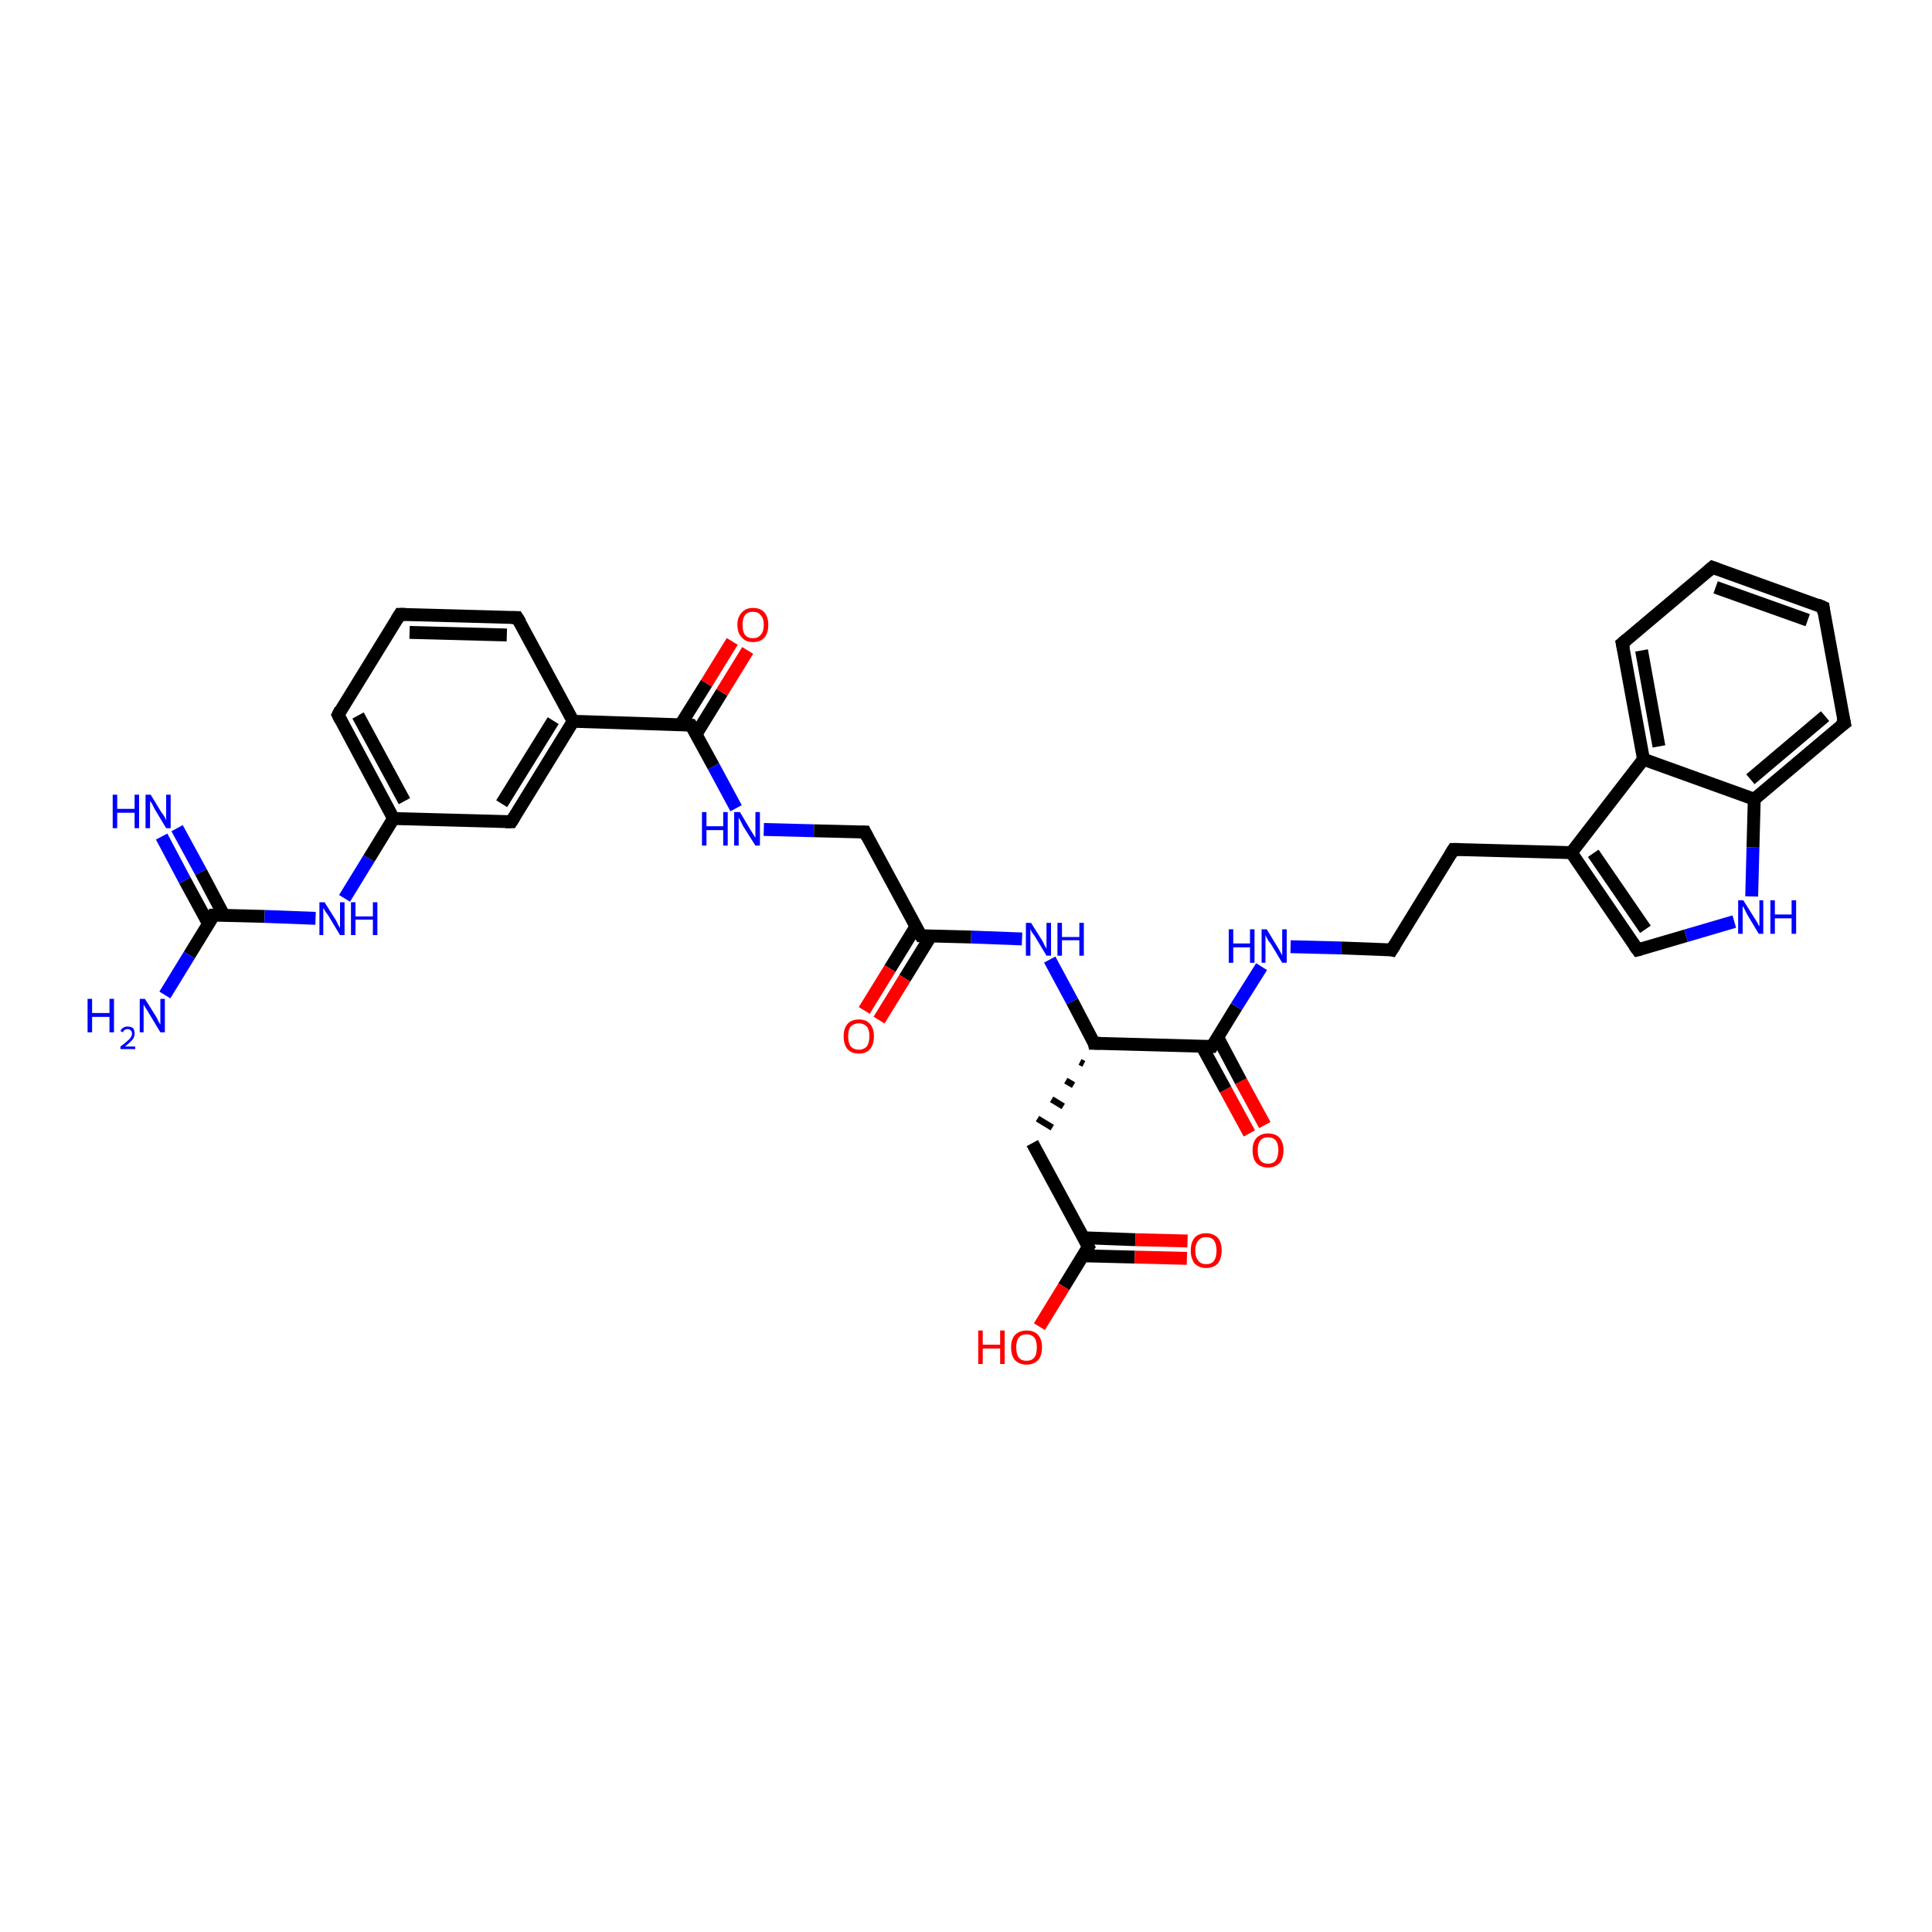 <?xml version='1.0' encoding='iso-8859-1'?>
<svg version='1.1' baseProfile='full'
              xmlns='http://www.w3.org/2000/svg'
                      xmlns:rdkit='http://www.rdkit.org/xml'
                      xmlns:xlink='http://www.w3.org/1999/xlink'
                  xml:space='preserve'
width='300px' height='300px' viewBox='0 0 300 300'>
<!-- END OF HEADER -->
<rect style='opacity:1.0;fill:#FFFFFF;stroke:none' width='300.0' height='300.0' x='0.0' y='0.0'> </rect>
<path class='bond-0 atom-0 atom-1' d='M 25.6,154.5 L 29.4,148.3' style='fill:none;fill-rule:evenodd;stroke:#0000FF;stroke-width:2.0px;stroke-linecap:butt;stroke-linejoin:miter;stroke-opacity:1' />
<path class='bond-0 atom-0 atom-1' d='M 29.4,148.3 L 33.2,142.1' style='fill:none;fill-rule:evenodd;stroke:#000000;stroke-width:2.0px;stroke-linecap:butt;stroke-linejoin:miter;stroke-opacity:1' />
<path class='bond-1 atom-1 atom-2' d='M 34.8,142.2 L 31.2,135.4' style='fill:none;fill-rule:evenodd;stroke:#000000;stroke-width:2.0px;stroke-linecap:butt;stroke-linejoin:miter;stroke-opacity:1' />
<path class='bond-1 atom-1 atom-2' d='M 31.2,135.4 L 27.5,128.6' style='fill:none;fill-rule:evenodd;stroke:#0000FF;stroke-width:2.0px;stroke-linecap:butt;stroke-linejoin:miter;stroke-opacity:1' />
<path class='bond-1 atom-1 atom-2' d='M 32.4,143.5 L 28.7,136.7' style='fill:none;fill-rule:evenodd;stroke:#000000;stroke-width:2.0px;stroke-linecap:butt;stroke-linejoin:miter;stroke-opacity:1' />
<path class='bond-1 atom-1 atom-2' d='M 28.7,136.7 L 25.1,129.9' style='fill:none;fill-rule:evenodd;stroke:#0000FF;stroke-width:2.0px;stroke-linecap:butt;stroke-linejoin:miter;stroke-opacity:1' />
<path class='bond-2 atom-1 atom-3' d='M 33.2,142.1 L 41.1,142.3' style='fill:none;fill-rule:evenodd;stroke:#000000;stroke-width:2.0px;stroke-linecap:butt;stroke-linejoin:miter;stroke-opacity:1' />
<path class='bond-2 atom-1 atom-3' d='M 41.1,142.3 L 49.0,142.6' style='fill:none;fill-rule:evenodd;stroke:#0000FF;stroke-width:2.0px;stroke-linecap:butt;stroke-linejoin:miter;stroke-opacity:1' />
<path class='bond-3 atom-3 atom-4' d='M 53.5,139.5 L 57.3,133.3' style='fill:none;fill-rule:evenodd;stroke:#0000FF;stroke-width:2.0px;stroke-linecap:butt;stroke-linejoin:miter;stroke-opacity:1' />
<path class='bond-3 atom-3 atom-4' d='M 57.3,133.3 L 61.1,127.1' style='fill:none;fill-rule:evenodd;stroke:#000000;stroke-width:2.0px;stroke-linecap:butt;stroke-linejoin:miter;stroke-opacity:1' />
<path class='bond-4 atom-4 atom-5' d='M 61.1,127.1 L 52.5,111.0' style='fill:none;fill-rule:evenodd;stroke:#000000;stroke-width:2.0px;stroke-linecap:butt;stroke-linejoin:miter;stroke-opacity:1' />
<path class='bond-4 atom-4 atom-5' d='M 62.8,124.4 L 55.6,111.1' style='fill:none;fill-rule:evenodd;stroke:#000000;stroke-width:2.0px;stroke-linecap:butt;stroke-linejoin:miter;stroke-opacity:1' />
<path class='bond-5 atom-5 atom-6' d='M 52.5,111.0 L 62.1,95.4' style='fill:none;fill-rule:evenodd;stroke:#000000;stroke-width:2.0px;stroke-linecap:butt;stroke-linejoin:miter;stroke-opacity:1' />
<path class='bond-6 atom-6 atom-7' d='M 62.1,95.4 L 80.3,95.9' style='fill:none;fill-rule:evenodd;stroke:#000000;stroke-width:2.0px;stroke-linecap:butt;stroke-linejoin:miter;stroke-opacity:1' />
<path class='bond-6 atom-6 atom-7' d='M 63.6,98.2 L 78.7,98.6' style='fill:none;fill-rule:evenodd;stroke:#000000;stroke-width:2.0px;stroke-linecap:butt;stroke-linejoin:miter;stroke-opacity:1' />
<path class='bond-7 atom-7 atom-8' d='M 80.3,95.9 L 89.0,112.0' style='fill:none;fill-rule:evenodd;stroke:#000000;stroke-width:2.0px;stroke-linecap:butt;stroke-linejoin:miter;stroke-opacity:1' />
<path class='bond-8 atom-8 atom-9' d='M 89.0,112.0 L 79.4,127.6' style='fill:none;fill-rule:evenodd;stroke:#000000;stroke-width:2.0px;stroke-linecap:butt;stroke-linejoin:miter;stroke-opacity:1' />
<path class='bond-8 atom-8 atom-9' d='M 85.9,111.9 L 77.9,124.8' style='fill:none;fill-rule:evenodd;stroke:#000000;stroke-width:2.0px;stroke-linecap:butt;stroke-linejoin:miter;stroke-opacity:1' />
<path class='bond-9 atom-8 atom-10' d='M 89.0,112.0 L 107.3,112.6' style='fill:none;fill-rule:evenodd;stroke:#000000;stroke-width:2.0px;stroke-linecap:butt;stroke-linejoin:miter;stroke-opacity:1' />
<path class='bond-10 atom-10 atom-11' d='M 108.1,114.0 L 112.1,107.5' style='fill:none;fill-rule:evenodd;stroke:#000000;stroke-width:2.0px;stroke-linecap:butt;stroke-linejoin:miter;stroke-opacity:1' />
<path class='bond-10 atom-10 atom-11' d='M 112.1,107.5 L 116.1,101.0' style='fill:none;fill-rule:evenodd;stroke:#FF0000;stroke-width:2.0px;stroke-linecap:butt;stroke-linejoin:miter;stroke-opacity:1' />
<path class='bond-10 atom-10 atom-11' d='M 105.7,112.5 L 109.7,106.1' style='fill:none;fill-rule:evenodd;stroke:#000000;stroke-width:2.0px;stroke-linecap:butt;stroke-linejoin:miter;stroke-opacity:1' />
<path class='bond-10 atom-10 atom-11' d='M 109.7,106.1 L 113.7,99.6' style='fill:none;fill-rule:evenodd;stroke:#FF0000;stroke-width:2.0px;stroke-linecap:butt;stroke-linejoin:miter;stroke-opacity:1' />
<path class='bond-11 atom-10 atom-12' d='M 107.3,112.6 L 110.8,119.0' style='fill:none;fill-rule:evenodd;stroke:#000000;stroke-width:2.0px;stroke-linecap:butt;stroke-linejoin:miter;stroke-opacity:1' />
<path class='bond-11 atom-10 atom-12' d='M 110.8,119.0 L 114.3,125.5' style='fill:none;fill-rule:evenodd;stroke:#0000FF;stroke-width:2.0px;stroke-linecap:butt;stroke-linejoin:miter;stroke-opacity:1' />
<path class='bond-12 atom-12 atom-13' d='M 118.6,128.8 L 126.4,129.0' style='fill:none;fill-rule:evenodd;stroke:#0000FF;stroke-width:2.0px;stroke-linecap:butt;stroke-linejoin:miter;stroke-opacity:1' />
<path class='bond-12 atom-12 atom-13' d='M 126.4,129.0 L 134.3,129.2' style='fill:none;fill-rule:evenodd;stroke:#000000;stroke-width:2.0px;stroke-linecap:butt;stroke-linejoin:miter;stroke-opacity:1' />
<path class='bond-13 atom-13 atom-14' d='M 134.3,129.2 L 143.0,145.3' style='fill:none;fill-rule:evenodd;stroke:#000000;stroke-width:2.0px;stroke-linecap:butt;stroke-linejoin:miter;stroke-opacity:1' />
<path class='bond-14 atom-14 atom-15' d='M 142.2,143.9 L 138.2,150.4' style='fill:none;fill-rule:evenodd;stroke:#000000;stroke-width:2.0px;stroke-linecap:butt;stroke-linejoin:miter;stroke-opacity:1' />
<path class='bond-14 atom-14 atom-15' d='M 138.2,150.4 L 134.2,156.9' style='fill:none;fill-rule:evenodd;stroke:#FF0000;stroke-width:2.0px;stroke-linecap:butt;stroke-linejoin:miter;stroke-opacity:1' />
<path class='bond-14 atom-14 atom-15' d='M 144.5,145.4 L 140.5,151.9' style='fill:none;fill-rule:evenodd;stroke:#000000;stroke-width:2.0px;stroke-linecap:butt;stroke-linejoin:miter;stroke-opacity:1' />
<path class='bond-14 atom-14 atom-15' d='M 140.5,151.9 L 136.5,158.4' style='fill:none;fill-rule:evenodd;stroke:#FF0000;stroke-width:2.0px;stroke-linecap:butt;stroke-linejoin:miter;stroke-opacity:1' />
<path class='bond-15 atom-14 atom-16' d='M 143.0,145.3 L 150.8,145.5' style='fill:none;fill-rule:evenodd;stroke:#000000;stroke-width:2.0px;stroke-linecap:butt;stroke-linejoin:miter;stroke-opacity:1' />
<path class='bond-15 atom-14 atom-16' d='M 150.8,145.5 L 158.7,145.8' style='fill:none;fill-rule:evenodd;stroke:#0000FF;stroke-width:2.0px;stroke-linecap:butt;stroke-linejoin:miter;stroke-opacity:1' />
<path class='bond-16 atom-16 atom-17' d='M 163.0,149.0 L 166.5,155.5' style='fill:none;fill-rule:evenodd;stroke:#0000FF;stroke-width:2.0px;stroke-linecap:butt;stroke-linejoin:miter;stroke-opacity:1' />
<path class='bond-16 atom-16 atom-17' d='M 166.5,155.5 L 169.9,162.0' style='fill:none;fill-rule:evenodd;stroke:#000000;stroke-width:2.0px;stroke-linecap:butt;stroke-linejoin:miter;stroke-opacity:1' />
<path class='bond-17 atom-17 atom-18' d='M 167.7,164.9 L 168.3,165.2' style='fill:none;fill-rule:evenodd;stroke:#000000;stroke-width:1.0px;stroke-linecap:butt;stroke-linejoin:miter;stroke-opacity:1' />
<path class='bond-17 atom-17 atom-18' d='M 165.5,167.8 L 166.7,168.5' style='fill:none;fill-rule:evenodd;stroke:#000000;stroke-width:1.0px;stroke-linecap:butt;stroke-linejoin:miter;stroke-opacity:1' />
<path class='bond-17 atom-17 atom-18' d='M 163.3,170.7 L 165.1,171.8' style='fill:none;fill-rule:evenodd;stroke:#000000;stroke-width:1.0px;stroke-linecap:butt;stroke-linejoin:miter;stroke-opacity:1' />
<path class='bond-17 atom-17 atom-18' d='M 161.1,173.7 L 163.4,175.1' style='fill:none;fill-rule:evenodd;stroke:#000000;stroke-width:1.0px;stroke-linecap:butt;stroke-linejoin:miter;stroke-opacity:1' />
<path class='bond-18 atom-18 atom-19' d='M 160.3,177.5 L 169.0,193.6' style='fill:none;fill-rule:evenodd;stroke:#000000;stroke-width:2.0px;stroke-linecap:butt;stroke-linejoin:miter;stroke-opacity:1' />
<path class='bond-19 atom-19 atom-20' d='M 169.0,193.6 L 165.2,199.8' style='fill:none;fill-rule:evenodd;stroke:#000000;stroke-width:2.0px;stroke-linecap:butt;stroke-linejoin:miter;stroke-opacity:1' />
<path class='bond-19 atom-19 atom-20' d='M 165.2,199.8 L 161.4,206.0' style='fill:none;fill-rule:evenodd;stroke:#FF0000;stroke-width:2.0px;stroke-linecap:butt;stroke-linejoin:miter;stroke-opacity:1' />
<path class='bond-20 atom-19 atom-21' d='M 168.2,195.0 L 176.2,195.2' style='fill:none;fill-rule:evenodd;stroke:#000000;stroke-width:2.0px;stroke-linecap:butt;stroke-linejoin:miter;stroke-opacity:1' />
<path class='bond-20 atom-19 atom-21' d='M 176.2,195.2 L 184.3,195.4' style='fill:none;fill-rule:evenodd;stroke:#FF0000;stroke-width:2.0px;stroke-linecap:butt;stroke-linejoin:miter;stroke-opacity:1' />
<path class='bond-20 atom-19 atom-21' d='M 168.3,192.2 L 176.3,192.5' style='fill:none;fill-rule:evenodd;stroke:#000000;stroke-width:2.0px;stroke-linecap:butt;stroke-linejoin:miter;stroke-opacity:1' />
<path class='bond-20 atom-19 atom-21' d='M 176.3,192.5 L 184.4,192.7' style='fill:none;fill-rule:evenodd;stroke:#FF0000;stroke-width:2.0px;stroke-linecap:butt;stroke-linejoin:miter;stroke-opacity:1' />
<path class='bond-21 atom-17 atom-22' d='M 169.9,162.0 L 188.2,162.5' style='fill:none;fill-rule:evenodd;stroke:#000000;stroke-width:2.0px;stroke-linecap:butt;stroke-linejoin:miter;stroke-opacity:1' />
<path class='bond-22 atom-22 atom-23' d='M 186.6,162.4 L 190.3,169.2' style='fill:none;fill-rule:evenodd;stroke:#000000;stroke-width:2.0px;stroke-linecap:butt;stroke-linejoin:miter;stroke-opacity:1' />
<path class='bond-22 atom-22 atom-23' d='M 190.3,169.2 L 194.0,176.0' style='fill:none;fill-rule:evenodd;stroke:#FF0000;stroke-width:2.0px;stroke-linecap:butt;stroke-linejoin:miter;stroke-opacity:1' />
<path class='bond-22 atom-22 atom-23' d='M 189.1,161.1 L 192.7,167.9' style='fill:none;fill-rule:evenodd;stroke:#000000;stroke-width:2.0px;stroke-linecap:butt;stroke-linejoin:miter;stroke-opacity:1' />
<path class='bond-22 atom-22 atom-23' d='M 192.7,167.9 L 196.4,174.7' style='fill:none;fill-rule:evenodd;stroke:#FF0000;stroke-width:2.0px;stroke-linecap:butt;stroke-linejoin:miter;stroke-opacity:1' />
<path class='bond-23 atom-22 atom-24' d='M 188.2,162.5 L 192.0,156.3' style='fill:none;fill-rule:evenodd;stroke:#000000;stroke-width:2.0px;stroke-linecap:butt;stroke-linejoin:miter;stroke-opacity:1' />
<path class='bond-23 atom-22 atom-24' d='M 192.0,156.3 L 195.9,150.1' style='fill:none;fill-rule:evenodd;stroke:#0000FF;stroke-width:2.0px;stroke-linecap:butt;stroke-linejoin:miter;stroke-opacity:1' />
<path class='bond-24 atom-24 atom-25' d='M 200.4,147.0 L 208.3,147.2' style='fill:none;fill-rule:evenodd;stroke:#0000FF;stroke-width:2.0px;stroke-linecap:butt;stroke-linejoin:miter;stroke-opacity:1' />
<path class='bond-24 atom-24 atom-25' d='M 208.3,147.2 L 216.1,147.5' style='fill:none;fill-rule:evenodd;stroke:#000000;stroke-width:2.0px;stroke-linecap:butt;stroke-linejoin:miter;stroke-opacity:1' />
<path class='bond-25 atom-25 atom-26' d='M 216.1,147.5 L 225.7,131.9' style='fill:none;fill-rule:evenodd;stroke:#000000;stroke-width:2.0px;stroke-linecap:butt;stroke-linejoin:miter;stroke-opacity:1' />
<path class='bond-26 atom-26 atom-27' d='M 225.7,131.9 L 244.0,132.4' style='fill:none;fill-rule:evenodd;stroke:#000000;stroke-width:2.0px;stroke-linecap:butt;stroke-linejoin:miter;stroke-opacity:1' />
<path class='bond-27 atom-27 atom-28' d='M 244.0,132.4 L 254.3,147.5' style='fill:none;fill-rule:evenodd;stroke:#000000;stroke-width:2.0px;stroke-linecap:butt;stroke-linejoin:miter;stroke-opacity:1' />
<path class='bond-27 atom-27 atom-28' d='M 247.4,132.5 L 255.5,144.3' style='fill:none;fill-rule:evenodd;stroke:#000000;stroke-width:2.0px;stroke-linecap:butt;stroke-linejoin:miter;stroke-opacity:1' />
<path class='bond-28 atom-28 atom-29' d='M 254.3,147.5 L 261.8,145.3' style='fill:none;fill-rule:evenodd;stroke:#000000;stroke-width:2.0px;stroke-linecap:butt;stroke-linejoin:miter;stroke-opacity:1' />
<path class='bond-28 atom-28 atom-29' d='M 261.8,145.3 L 269.3,143.1' style='fill:none;fill-rule:evenodd;stroke:#0000FF;stroke-width:2.0px;stroke-linecap:butt;stroke-linejoin:miter;stroke-opacity:1' />
<path class='bond-29 atom-29 atom-30' d='M 272.0,139.2 L 272.2,131.6' style='fill:none;fill-rule:evenodd;stroke:#0000FF;stroke-width:2.0px;stroke-linecap:butt;stroke-linejoin:miter;stroke-opacity:1' />
<path class='bond-29 atom-29 atom-30' d='M 272.2,131.6 L 272.4,124.1' style='fill:none;fill-rule:evenodd;stroke:#000000;stroke-width:2.0px;stroke-linecap:butt;stroke-linejoin:miter;stroke-opacity:1' />
<path class='bond-30 atom-30 atom-31' d='M 272.4,124.1 L 286.4,112.3' style='fill:none;fill-rule:evenodd;stroke:#000000;stroke-width:2.0px;stroke-linecap:butt;stroke-linejoin:miter;stroke-opacity:1' />
<path class='bond-30 atom-30 atom-31' d='M 271.8,121.0 L 283.4,111.2' style='fill:none;fill-rule:evenodd;stroke:#000000;stroke-width:2.0px;stroke-linecap:butt;stroke-linejoin:miter;stroke-opacity:1' />
<path class='bond-31 atom-31 atom-32' d='M 286.4,112.3 L 283.1,94.3' style='fill:none;fill-rule:evenodd;stroke:#000000;stroke-width:2.0px;stroke-linecap:butt;stroke-linejoin:miter;stroke-opacity:1' />
<path class='bond-32 atom-32 atom-33' d='M 283.1,94.3 L 265.9,88.1' style='fill:none;fill-rule:evenodd;stroke:#000000;stroke-width:2.0px;stroke-linecap:butt;stroke-linejoin:miter;stroke-opacity:1' />
<path class='bond-32 atom-32 atom-33' d='M 280.7,96.3 L 266.4,91.2' style='fill:none;fill-rule:evenodd;stroke:#000000;stroke-width:2.0px;stroke-linecap:butt;stroke-linejoin:miter;stroke-opacity:1' />
<path class='bond-33 atom-33 atom-34' d='M 265.9,88.1 L 251.9,99.9' style='fill:none;fill-rule:evenodd;stroke:#000000;stroke-width:2.0px;stroke-linecap:butt;stroke-linejoin:miter;stroke-opacity:1' />
<path class='bond-34 atom-34 atom-35' d='M 251.9,99.9 L 255.2,117.9' style='fill:none;fill-rule:evenodd;stroke:#000000;stroke-width:2.0px;stroke-linecap:butt;stroke-linejoin:miter;stroke-opacity:1' />
<path class='bond-34 atom-34 atom-35' d='M 254.9,101.0 L 257.6,115.9' style='fill:none;fill-rule:evenodd;stroke:#000000;stroke-width:2.0px;stroke-linecap:butt;stroke-linejoin:miter;stroke-opacity:1' />
<path class='bond-35 atom-9 atom-4' d='M 79.4,127.6 L 61.1,127.1' style='fill:none;fill-rule:evenodd;stroke:#000000;stroke-width:2.0px;stroke-linecap:butt;stroke-linejoin:miter;stroke-opacity:1' />
<path class='bond-36 atom-35 atom-27' d='M 255.2,117.9 L 244.0,132.4' style='fill:none;fill-rule:evenodd;stroke:#000000;stroke-width:2.0px;stroke-linecap:butt;stroke-linejoin:miter;stroke-opacity:1' />
<path class='bond-37 atom-35 atom-30' d='M 255.2,117.9 L 272.4,124.1' style='fill:none;fill-rule:evenodd;stroke:#000000;stroke-width:2.0px;stroke-linecap:butt;stroke-linejoin:miter;stroke-opacity:1' />
<path d='M 33.1,142.4 L 33.2,142.1 L 33.6,142.1' style='fill:none;stroke:#000000;stroke-width:2.0px;stroke-linecap:butt;stroke-linejoin:miter;stroke-opacity:1;' />
<path d='M 52.9,111.8 L 52.5,111.0 L 52.9,110.2' style='fill:none;stroke:#000000;stroke-width:2.0px;stroke-linecap:butt;stroke-linejoin:miter;stroke-opacity:1;' />
<path d='M 61.6,96.2 L 62.1,95.4 L 63.0,95.4' style='fill:none;stroke:#000000;stroke-width:2.0px;stroke-linecap:butt;stroke-linejoin:miter;stroke-opacity:1;' />
<path d='M 79.4,95.9 L 80.3,95.9 L 80.8,96.7' style='fill:none;stroke:#000000;stroke-width:2.0px;stroke-linecap:butt;stroke-linejoin:miter;stroke-opacity:1;' />
<path d='M 79.9,126.8 L 79.4,127.6 L 78.5,127.6' style='fill:none;stroke:#000000;stroke-width:2.0px;stroke-linecap:butt;stroke-linejoin:miter;stroke-opacity:1;' />
<path d='M 106.4,112.5 L 107.3,112.6 L 107.5,112.9' style='fill:none;stroke:#000000;stroke-width:2.0px;stroke-linecap:butt;stroke-linejoin:miter;stroke-opacity:1;' />
<path d='M 133.9,129.2 L 134.3,129.2 L 134.7,130.0' style='fill:none;stroke:#000000;stroke-width:2.0px;stroke-linecap:butt;stroke-linejoin:miter;stroke-opacity:1;' />
<path d='M 142.5,144.5 L 143.0,145.3 L 143.4,145.3' style='fill:none;stroke:#000000;stroke-width:2.0px;stroke-linecap:butt;stroke-linejoin:miter;stroke-opacity:1;' />
<path d='M 169.8,161.6 L 169.9,162.0 L 170.8,162.0' style='fill:none;stroke:#000000;stroke-width:2.0px;stroke-linecap:butt;stroke-linejoin:miter;stroke-opacity:1;' />
<path d='M 168.6,192.8 L 169.0,193.6 L 168.8,193.9' style='fill:none;stroke:#000000;stroke-width:2.0px;stroke-linecap:butt;stroke-linejoin:miter;stroke-opacity:1;' />
<path d='M 187.3,162.5 L 188.2,162.5 L 188.4,162.2' style='fill:none;stroke:#000000;stroke-width:2.0px;stroke-linecap:butt;stroke-linejoin:miter;stroke-opacity:1;' />
<path d='M 215.7,147.4 L 216.1,147.5 L 216.6,146.7' style='fill:none;stroke:#000000;stroke-width:2.0px;stroke-linecap:butt;stroke-linejoin:miter;stroke-opacity:1;' />
<path d='M 225.2,132.7 L 225.7,131.9 L 226.6,131.9' style='fill:none;stroke:#000000;stroke-width:2.0px;stroke-linecap:butt;stroke-linejoin:miter;stroke-opacity:1;' />
<path d='M 253.8,146.8 L 254.3,147.5 L 254.7,147.4' style='fill:none;stroke:#000000;stroke-width:2.0px;stroke-linecap:butt;stroke-linejoin:miter;stroke-opacity:1;' />
<path d='M 285.7,112.8 L 286.4,112.3 L 286.2,111.4' style='fill:none;stroke:#000000;stroke-width:2.0px;stroke-linecap:butt;stroke-linejoin:miter;stroke-opacity:1;' />
<path d='M 283.2,95.2 L 283.1,94.3 L 282.2,93.9' style='fill:none;stroke:#000000;stroke-width:2.0px;stroke-linecap:butt;stroke-linejoin:miter;stroke-opacity:1;' />
<path d='M 266.7,88.4 L 265.9,88.1 L 265.2,88.7' style='fill:none;stroke:#000000;stroke-width:2.0px;stroke-linecap:butt;stroke-linejoin:miter;stroke-opacity:1;' />
<path d='M 252.6,99.3 L 251.9,99.9 L 252.1,100.8' style='fill:none;stroke:#000000;stroke-width:2.0px;stroke-linecap:butt;stroke-linejoin:miter;stroke-opacity:1;' />
<path class='atom-0' d='M 13.6 155.1
L 14.3 155.1
L 14.3 157.3
L 17.0 157.3
L 17.0 155.1
L 17.7 155.1
L 17.7 160.3
L 17.0 160.3
L 17.0 157.9
L 14.3 157.9
L 14.3 160.3
L 13.6 160.3
L 13.6 155.1
' fill='#0000FF'/>
<path class='atom-0' d='M 18.7 160.1
Q 18.8 159.8, 19.1 159.6
Q 19.4 159.4, 19.8 159.4
Q 20.4 159.4, 20.7 159.7
Q 20.9 160.0, 20.9 160.5
Q 20.9 161.0, 20.6 161.4
Q 20.2 161.9, 19.4 162.5
L 21.0 162.5
L 21.0 162.9
L 18.7 162.9
L 18.7 162.5
Q 19.3 162.1, 19.7 161.7
Q 20.1 161.4, 20.3 161.1
Q 20.5 160.8, 20.5 160.5
Q 20.5 160.2, 20.3 160.0
Q 20.1 159.8, 19.8 159.8
Q 19.6 159.8, 19.4 159.9
Q 19.2 160.0, 19.1 160.3
L 18.7 160.1
' fill='#0000FF'/>
<path class='atom-0' d='M 22.5 155.1
L 24.2 157.8
Q 24.4 158.1, 24.6 158.6
Q 24.9 159.1, 24.9 159.1
L 24.9 155.1
L 25.6 155.1
L 25.6 160.3
L 24.9 160.3
L 23.1 157.3
Q 22.9 156.9, 22.6 156.5
Q 22.4 156.1, 22.3 156.0
L 22.3 160.3
L 21.7 160.3
L 21.7 155.1
L 22.5 155.1
' fill='#0000FF'/>
<path class='atom-2' d='M 17.5 123.4
L 18.2 123.4
L 18.2 125.6
L 20.9 125.6
L 20.9 123.4
L 21.6 123.4
L 21.6 128.6
L 20.9 128.6
L 20.9 126.2
L 18.2 126.2
L 18.2 128.6
L 17.5 128.6
L 17.5 123.4
' fill='#0000FF'/>
<path class='atom-2' d='M 23.4 123.4
L 25.1 126.2
Q 25.3 126.4, 25.6 126.9
Q 25.8 127.4, 25.8 127.4
L 25.8 123.4
L 26.5 123.4
L 26.5 128.6
L 25.8 128.6
L 24.0 125.6
Q 23.8 125.2, 23.6 124.8
Q 23.3 124.4, 23.3 124.3
L 23.3 128.6
L 22.6 128.6
L 22.6 123.4
L 23.4 123.4
' fill='#0000FF'/>
<path class='atom-3' d='M 50.4 140.1
L 52.1 142.8
Q 52.3 143.1, 52.5 143.6
Q 52.8 144.1, 52.8 144.1
L 52.8 140.1
L 53.5 140.1
L 53.5 145.2
L 52.8 145.2
L 51.0 142.2
Q 50.8 141.9, 50.5 141.5
Q 50.3 141.1, 50.2 141.0
L 50.2 145.2
L 49.6 145.2
L 49.6 140.1
L 50.4 140.1
' fill='#0000FF'/>
<path class='atom-3' d='M 54.5 140.1
L 55.2 140.1
L 55.2 142.3
L 57.9 142.3
L 57.9 140.1
L 58.6 140.1
L 58.6 145.2
L 57.9 145.2
L 57.9 142.8
L 55.2 142.8
L 55.2 145.2
L 54.5 145.2
L 54.5 140.1
' fill='#0000FF'/>
<path class='atom-11' d='M 114.5 97.0
Q 114.5 95.8, 115.2 95.1
Q 115.8 94.4, 116.9 94.4
Q 118.1 94.4, 118.7 95.1
Q 119.3 95.8, 119.3 97.0
Q 119.3 98.3, 118.7 99.0
Q 118.1 99.7, 116.9 99.7
Q 115.8 99.7, 115.2 99.0
Q 114.5 98.3, 114.5 97.0
M 116.9 99.1
Q 117.7 99.1, 118.1 98.6
Q 118.6 98.1, 118.6 97.0
Q 118.6 96.0, 118.1 95.5
Q 117.7 95.0, 116.9 95.0
Q 116.1 95.0, 115.7 95.5
Q 115.3 96.0, 115.3 97.0
Q 115.3 98.1, 115.7 98.6
Q 116.1 99.1, 116.9 99.1
' fill='#FF0000'/>
<path class='atom-12' d='M 109.0 126.1
L 109.7 126.1
L 109.7 128.3
L 112.3 128.3
L 112.3 126.1
L 113.0 126.1
L 113.0 131.3
L 112.3 131.3
L 112.3 128.9
L 109.7 128.9
L 109.7 131.3
L 109.0 131.3
L 109.0 126.1
' fill='#0000FF'/>
<path class='atom-12' d='M 114.9 126.1
L 116.5 128.8
Q 116.7 129.1, 117.0 129.6
Q 117.3 130.1, 117.3 130.1
L 117.3 126.1
L 118.0 126.1
L 118.0 131.3
L 117.3 131.3
L 115.4 128.3
Q 115.2 127.9, 115.0 127.5
Q 114.8 127.1, 114.7 127.0
L 114.7 131.3
L 114.0 131.3
L 114.0 126.1
L 114.9 126.1
' fill='#0000FF'/>
<path class='atom-15' d='M 131.0 160.9
Q 131.0 159.7, 131.6 159.0
Q 132.2 158.3, 133.4 158.3
Q 134.5 158.3, 135.1 159.0
Q 135.7 159.7, 135.7 160.9
Q 135.7 162.2, 135.1 162.9
Q 134.5 163.6, 133.4 163.6
Q 132.2 163.6, 131.6 162.9
Q 131.0 162.2, 131.0 160.9
M 133.4 163.0
Q 134.1 163.0, 134.6 162.5
Q 135.0 161.9, 135.0 160.9
Q 135.0 159.9, 134.6 159.4
Q 134.1 158.9, 133.4 158.9
Q 132.6 158.9, 132.1 159.4
Q 131.7 159.9, 131.7 160.9
Q 131.7 161.9, 132.1 162.5
Q 132.6 163.0, 133.4 163.0
' fill='#FF0000'/>
<path class='atom-16' d='M 160.1 143.3
L 161.8 146.0
Q 162.0 146.3, 162.2 146.8
Q 162.5 147.3, 162.5 147.3
L 162.5 143.3
L 163.2 143.3
L 163.2 148.4
L 162.5 148.4
L 160.7 145.4
Q 160.5 145.1, 160.2 144.7
Q 160.0 144.3, 160.0 144.2
L 160.0 148.4
L 159.3 148.4
L 159.3 143.3
L 160.1 143.3
' fill='#0000FF'/>
<path class='atom-16' d='M 164.2 143.3
L 164.9 143.3
L 164.9 145.5
L 167.6 145.5
L 167.6 143.3
L 168.3 143.3
L 168.3 148.4
L 167.6 148.4
L 167.6 146.0
L 164.9 146.0
L 164.9 148.4
L 164.2 148.4
L 164.2 143.3
' fill='#0000FF'/>
<path class='atom-20' d='M 151.9 206.6
L 152.6 206.6
L 152.6 208.8
L 155.3 208.8
L 155.3 206.6
L 156.0 206.6
L 156.0 211.8
L 155.3 211.8
L 155.3 209.4
L 152.6 209.4
L 152.6 211.8
L 151.9 211.8
L 151.9 206.6
' fill='#FF0000'/>
<path class='atom-20' d='M 157.0 209.2
Q 157.0 208.0, 157.6 207.3
Q 158.3 206.6, 159.4 206.6
Q 160.6 206.6, 161.2 207.3
Q 161.8 208.0, 161.8 209.2
Q 161.8 210.5, 161.2 211.2
Q 160.5 211.9, 159.4 211.9
Q 158.3 211.9, 157.6 211.2
Q 157.0 210.5, 157.0 209.2
M 159.4 211.3
Q 160.2 211.3, 160.6 210.8
Q 161.0 210.3, 161.0 209.2
Q 161.0 208.2, 160.6 207.7
Q 160.2 207.2, 159.4 207.2
Q 158.6 207.2, 158.2 207.7
Q 157.8 208.2, 157.8 209.2
Q 157.8 210.3, 158.2 210.8
Q 158.6 211.3, 159.4 211.3
' fill='#FF0000'/>
<path class='atom-21' d='M 184.9 194.2
Q 184.9 192.9, 185.5 192.2
Q 186.1 191.5, 187.3 191.5
Q 188.4 191.5, 189.1 192.2
Q 189.7 192.9, 189.7 194.2
Q 189.7 195.4, 189.1 196.2
Q 188.4 196.9, 187.3 196.9
Q 186.2 196.9, 185.5 196.2
Q 184.9 195.4, 184.9 194.2
M 187.3 196.3
Q 188.1 196.3, 188.5 195.8
Q 188.9 195.2, 188.9 194.2
Q 188.9 193.2, 188.5 192.6
Q 188.1 192.1, 187.3 192.1
Q 186.5 192.1, 186.1 192.6
Q 185.6 193.2, 185.6 194.2
Q 185.6 195.2, 186.1 195.8
Q 186.5 196.3, 187.3 196.3
' fill='#FF0000'/>
<path class='atom-23' d='M 194.5 178.6
Q 194.5 177.4, 195.1 176.7
Q 195.8 176.0, 196.9 176.0
Q 198.1 176.0, 198.7 176.7
Q 199.3 177.4, 199.3 178.6
Q 199.3 179.9, 198.7 180.6
Q 198.0 181.3, 196.9 181.3
Q 195.8 181.3, 195.1 180.6
Q 194.5 179.9, 194.5 178.6
M 196.9 180.7
Q 197.7 180.7, 198.1 180.2
Q 198.5 179.6, 198.5 178.6
Q 198.5 177.6, 198.1 177.1
Q 197.7 176.6, 196.9 176.6
Q 196.1 176.6, 195.7 177.1
Q 195.3 177.6, 195.3 178.6
Q 195.3 179.7, 195.7 180.2
Q 196.1 180.7, 196.9 180.7
' fill='#FF0000'/>
<path class='atom-24' d='M 190.8 144.3
L 191.5 144.3
L 191.5 146.5
L 194.1 146.5
L 194.1 144.3
L 194.8 144.3
L 194.8 149.5
L 194.1 149.5
L 194.1 147.1
L 191.5 147.1
L 191.5 149.5
L 190.8 149.5
L 190.8 144.3
' fill='#0000FF'/>
<path class='atom-24' d='M 196.7 144.3
L 198.4 147.1
Q 198.5 147.3, 198.8 147.8
Q 199.1 148.3, 199.1 148.4
L 199.1 144.3
L 199.8 144.3
L 199.8 149.5
L 199.1 149.5
L 197.3 146.5
Q 197.0 146.2, 196.8 145.8
Q 196.6 145.4, 196.5 145.2
L 196.5 149.5
L 195.9 149.5
L 195.9 144.3
L 196.7 144.3
' fill='#0000FF'/>
<path class='atom-29' d='M 270.7 139.8
L 272.4 142.5
Q 272.6 142.8, 272.9 143.3
Q 273.1 143.8, 273.2 143.8
L 273.2 139.8
L 273.8 139.8
L 273.8 145.0
L 273.1 145.0
L 271.3 142.0
Q 271.1 141.6, 270.9 141.2
Q 270.7 140.8, 270.6 140.7
L 270.6 145.0
L 269.9 145.0
L 269.9 139.8
L 270.7 139.8
' fill='#0000FF'/>
<path class='atom-29' d='M 274.9 139.8
L 275.6 139.8
L 275.6 142.0
L 278.2 142.0
L 278.2 139.8
L 278.9 139.8
L 278.9 145.0
L 278.2 145.0
L 278.2 142.6
L 275.6 142.6
L 275.6 145.0
L 274.9 145.0
L 274.9 139.8
' fill='#0000FF'/>
</svg>
